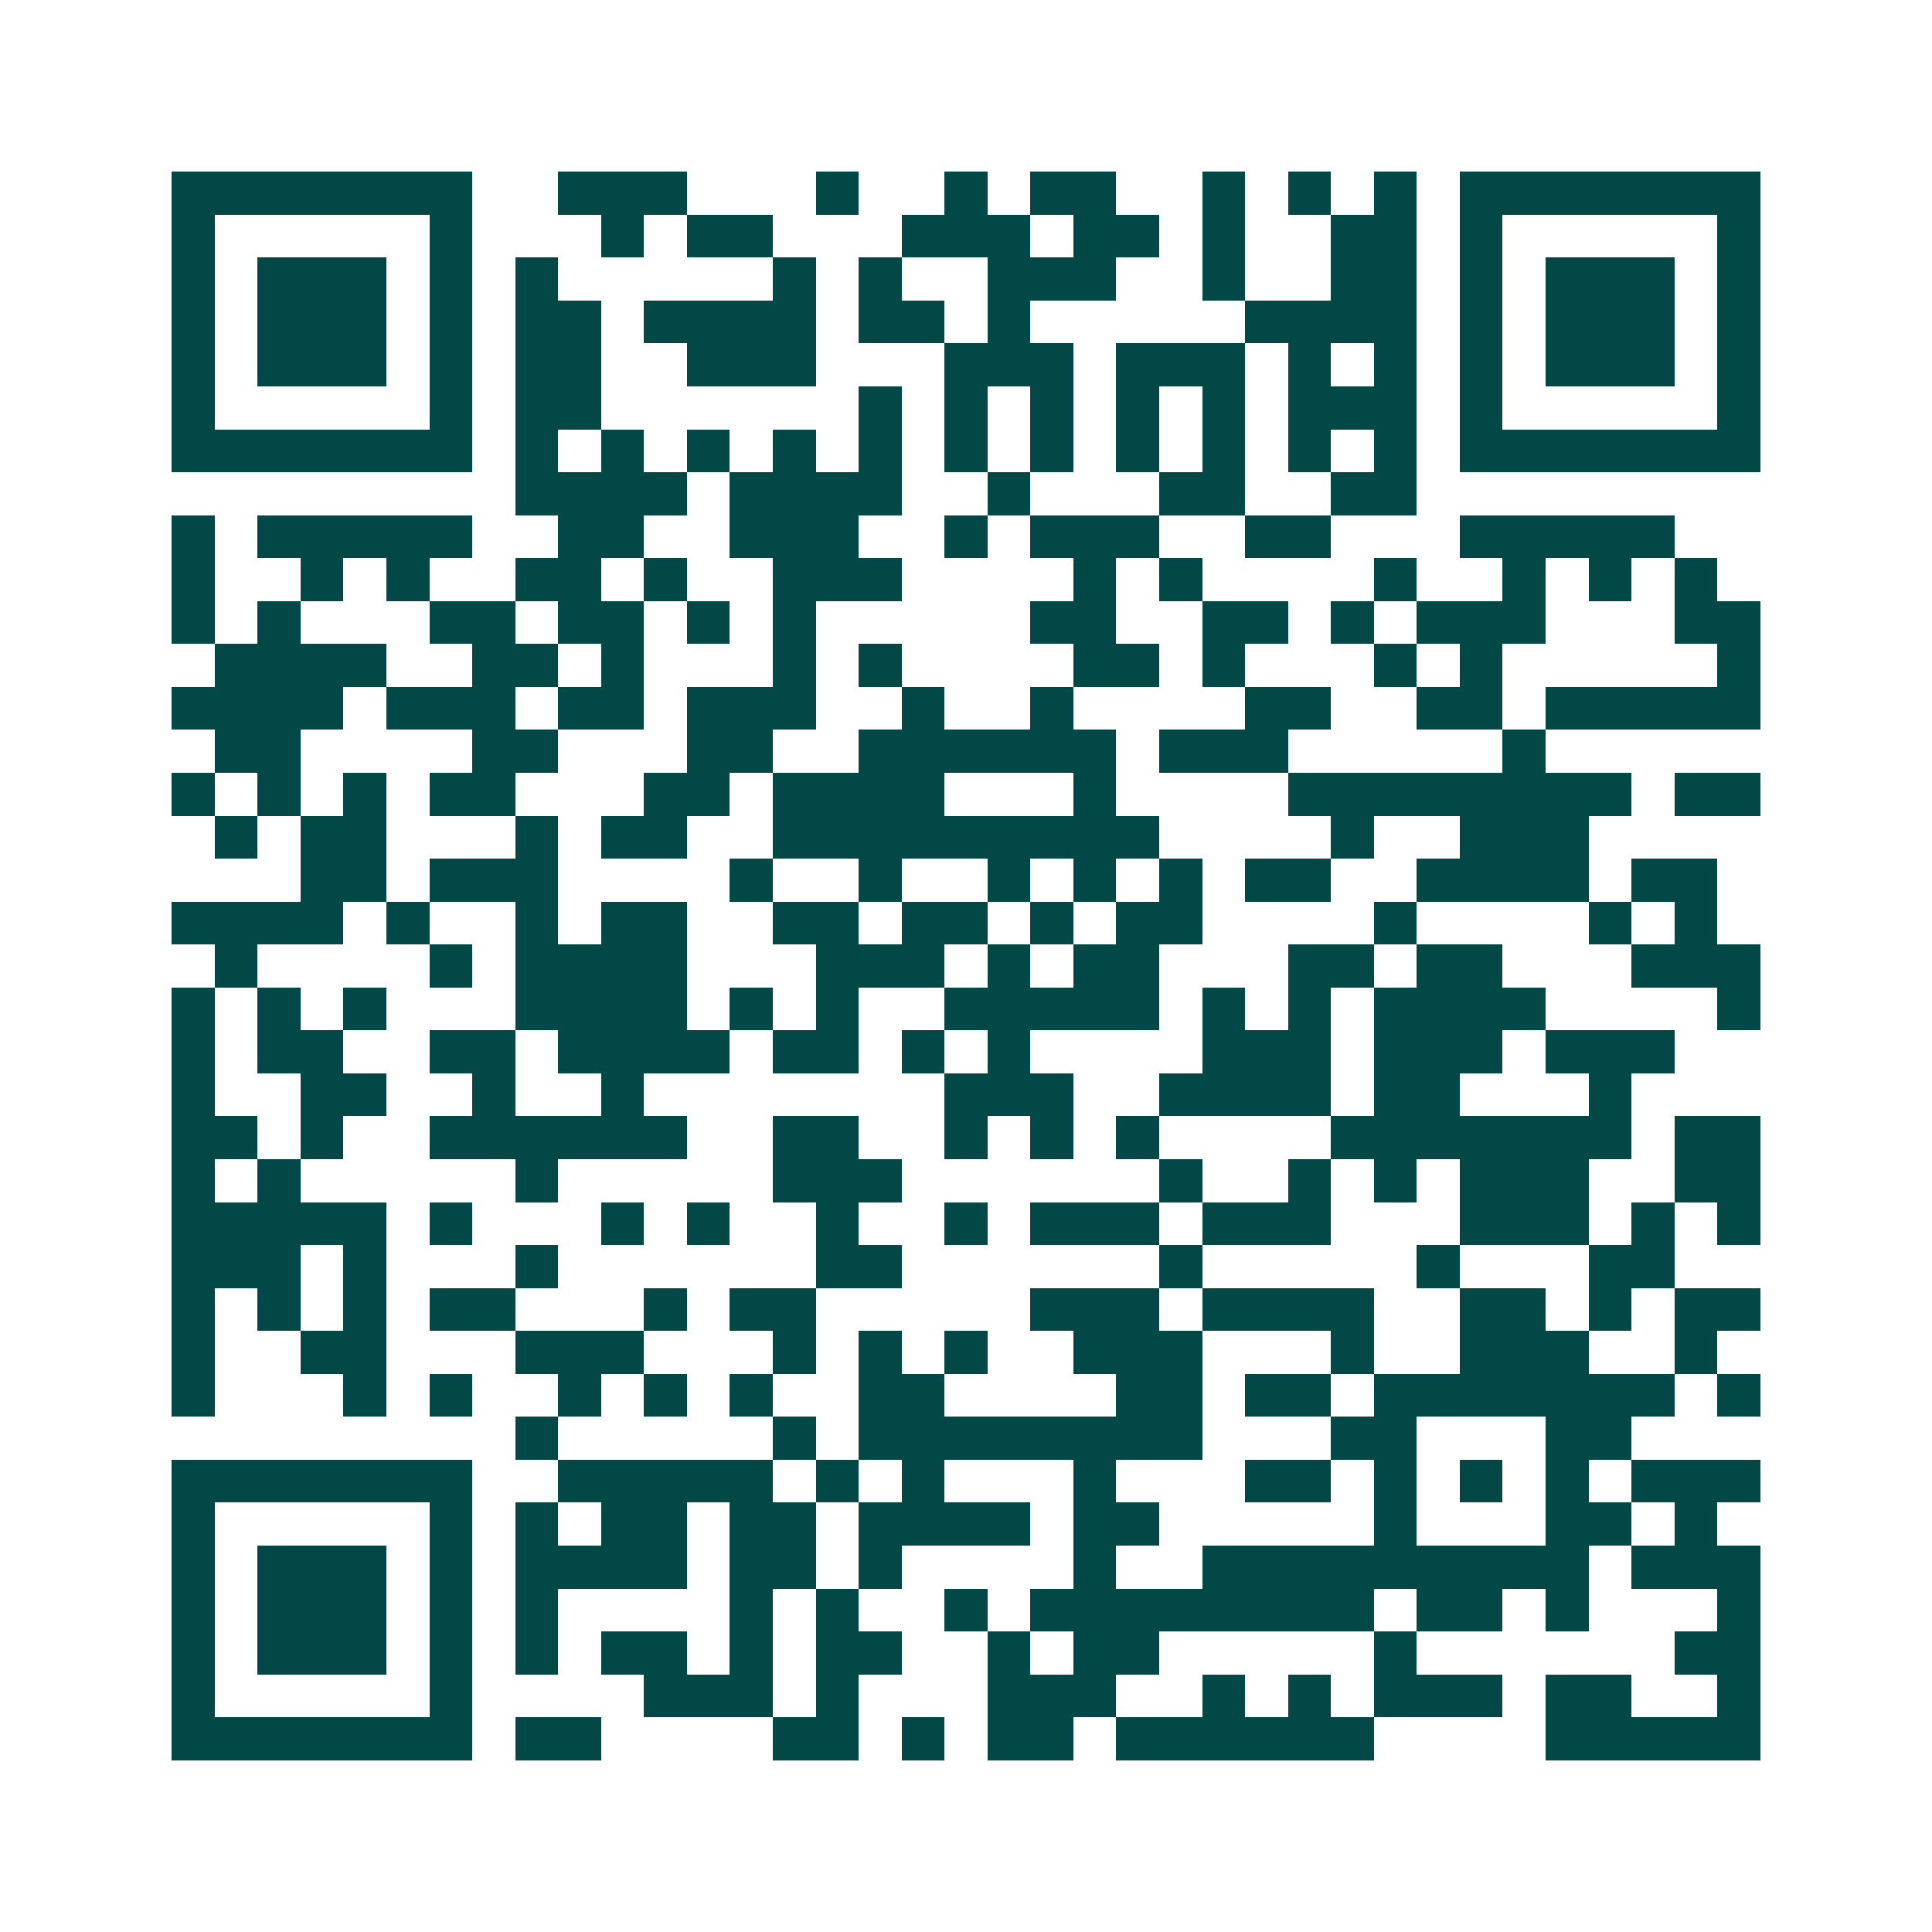 <svg xmlns="http://www.w3.org/2000/svg" width="200" height="200" viewBox="0 0 45 45" shape-rendering="crispEdges"><path fill="#ffffff" d="M0 0h45v45H0z"/><path stroke="#014847" d="M4 4.5h7m2 0h3m3 0h1m2 0h1m1 0h2m2 0h1m1 0h1m1 0h1m1 0h7M4 5.5h1m5 0h1m3 0h1m1 0h2m3 0h3m1 0h2m1 0h1m2 0h2m1 0h1m5 0h1M4 6.5h1m1 0h3m1 0h1m1 0h1m5 0h1m1 0h1m2 0h3m2 0h1m2 0h2m1 0h1m1 0h3m1 0h1M4 7.5h1m1 0h3m1 0h1m1 0h2m1 0h4m1 0h2m1 0h1m5 0h4m1 0h1m1 0h3m1 0h1M4 8.5h1m1 0h3m1 0h1m1 0h2m2 0h3m3 0h3m1 0h3m1 0h1m1 0h1m1 0h1m1 0h3m1 0h1M4 9.5h1m5 0h1m1 0h2m6 0h1m1 0h1m1 0h1m1 0h1m1 0h1m1 0h3m1 0h1m5 0h1M4 10.5h7m1 0h1m1 0h1m1 0h1m1 0h1m1 0h1m1 0h1m1 0h1m1 0h1m1 0h1m1 0h1m1 0h1m1 0h7M12 11.5h4m1 0h4m2 0h1m3 0h2m2 0h2M4 12.5h1m1 0h5m2 0h2m2 0h3m2 0h1m1 0h3m2 0h2m3 0h5M4 13.5h1m2 0h1m1 0h1m2 0h2m1 0h1m2 0h3m4 0h1m1 0h1m4 0h1m2 0h1m1 0h1m1 0h1M4 14.5h1m1 0h1m3 0h2m1 0h2m1 0h1m1 0h1m5 0h2m2 0h2m1 0h1m1 0h3m3 0h2M5 15.5h4m2 0h2m1 0h1m3 0h1m1 0h1m4 0h2m1 0h1m3 0h1m1 0h1m5 0h1M4 16.5h4m1 0h3m1 0h2m1 0h3m2 0h1m2 0h1m4 0h2m2 0h2m1 0h5M5 17.5h2m4 0h2m3 0h2m2 0h6m1 0h3m5 0h1M4 18.5h1m1 0h1m1 0h1m1 0h2m3 0h2m1 0h4m3 0h1m4 0h8m1 0h2M5 19.5h1m1 0h2m3 0h1m1 0h2m2 0h9m4 0h1m2 0h3M7 20.5h2m1 0h3m4 0h1m2 0h1m2 0h1m1 0h1m1 0h1m1 0h2m2 0h4m1 0h2M4 21.5h4m1 0h1m2 0h1m1 0h2m2 0h2m1 0h2m1 0h1m1 0h2m4 0h1m4 0h1m1 0h1M5 22.5h1m4 0h1m1 0h4m3 0h3m1 0h1m1 0h2m3 0h2m1 0h2m3 0h3M4 23.5h1m1 0h1m1 0h1m3 0h4m1 0h1m1 0h1m2 0h5m1 0h1m1 0h1m1 0h4m4 0h1M4 24.5h1m1 0h2m2 0h2m1 0h4m1 0h2m1 0h1m1 0h1m4 0h3m1 0h3m1 0h3M4 25.5h1m2 0h2m2 0h1m2 0h1m7 0h3m2 0h4m1 0h2m3 0h1M4 26.5h2m1 0h1m2 0h6m2 0h2m2 0h1m1 0h1m1 0h1m4 0h7m1 0h2M4 27.5h1m1 0h1m5 0h1m5 0h3m6 0h1m2 0h1m1 0h1m1 0h3m2 0h2M4 28.5h5m1 0h1m3 0h1m1 0h1m2 0h1m2 0h1m1 0h3m1 0h3m3 0h3m1 0h1m1 0h1M4 29.5h3m1 0h1m3 0h1m6 0h2m6 0h1m5 0h1m3 0h2M4 30.5h1m1 0h1m1 0h1m1 0h2m3 0h1m1 0h2m5 0h3m1 0h4m2 0h2m1 0h1m1 0h2M4 31.5h1m2 0h2m3 0h3m3 0h1m1 0h1m1 0h1m2 0h3m3 0h1m2 0h3m2 0h1M4 32.5h1m3 0h1m1 0h1m2 0h1m1 0h1m1 0h1m2 0h2m4 0h2m1 0h2m1 0h7m1 0h1M12 33.5h1m5 0h1m1 0h8m3 0h2m3 0h2M4 34.5h7m2 0h5m1 0h1m1 0h1m3 0h1m3 0h2m1 0h1m1 0h1m1 0h1m1 0h3M4 35.5h1m5 0h1m1 0h1m1 0h2m1 0h2m1 0h4m1 0h2m5 0h1m3 0h2m1 0h1M4 36.5h1m1 0h3m1 0h1m1 0h4m1 0h2m1 0h1m4 0h1m2 0h9m1 0h3M4 37.5h1m1 0h3m1 0h1m1 0h1m4 0h1m1 0h1m2 0h1m1 0h8m1 0h2m1 0h1m3 0h1M4 38.5h1m1 0h3m1 0h1m1 0h1m1 0h2m1 0h1m1 0h2m2 0h1m1 0h2m5 0h1m6 0h2M4 39.5h1m5 0h1m4 0h3m1 0h1m3 0h3m2 0h1m1 0h1m1 0h3m1 0h2m2 0h1M4 40.5h7m1 0h2m4 0h2m1 0h1m1 0h2m1 0h6m4 0h5"/></svg>
